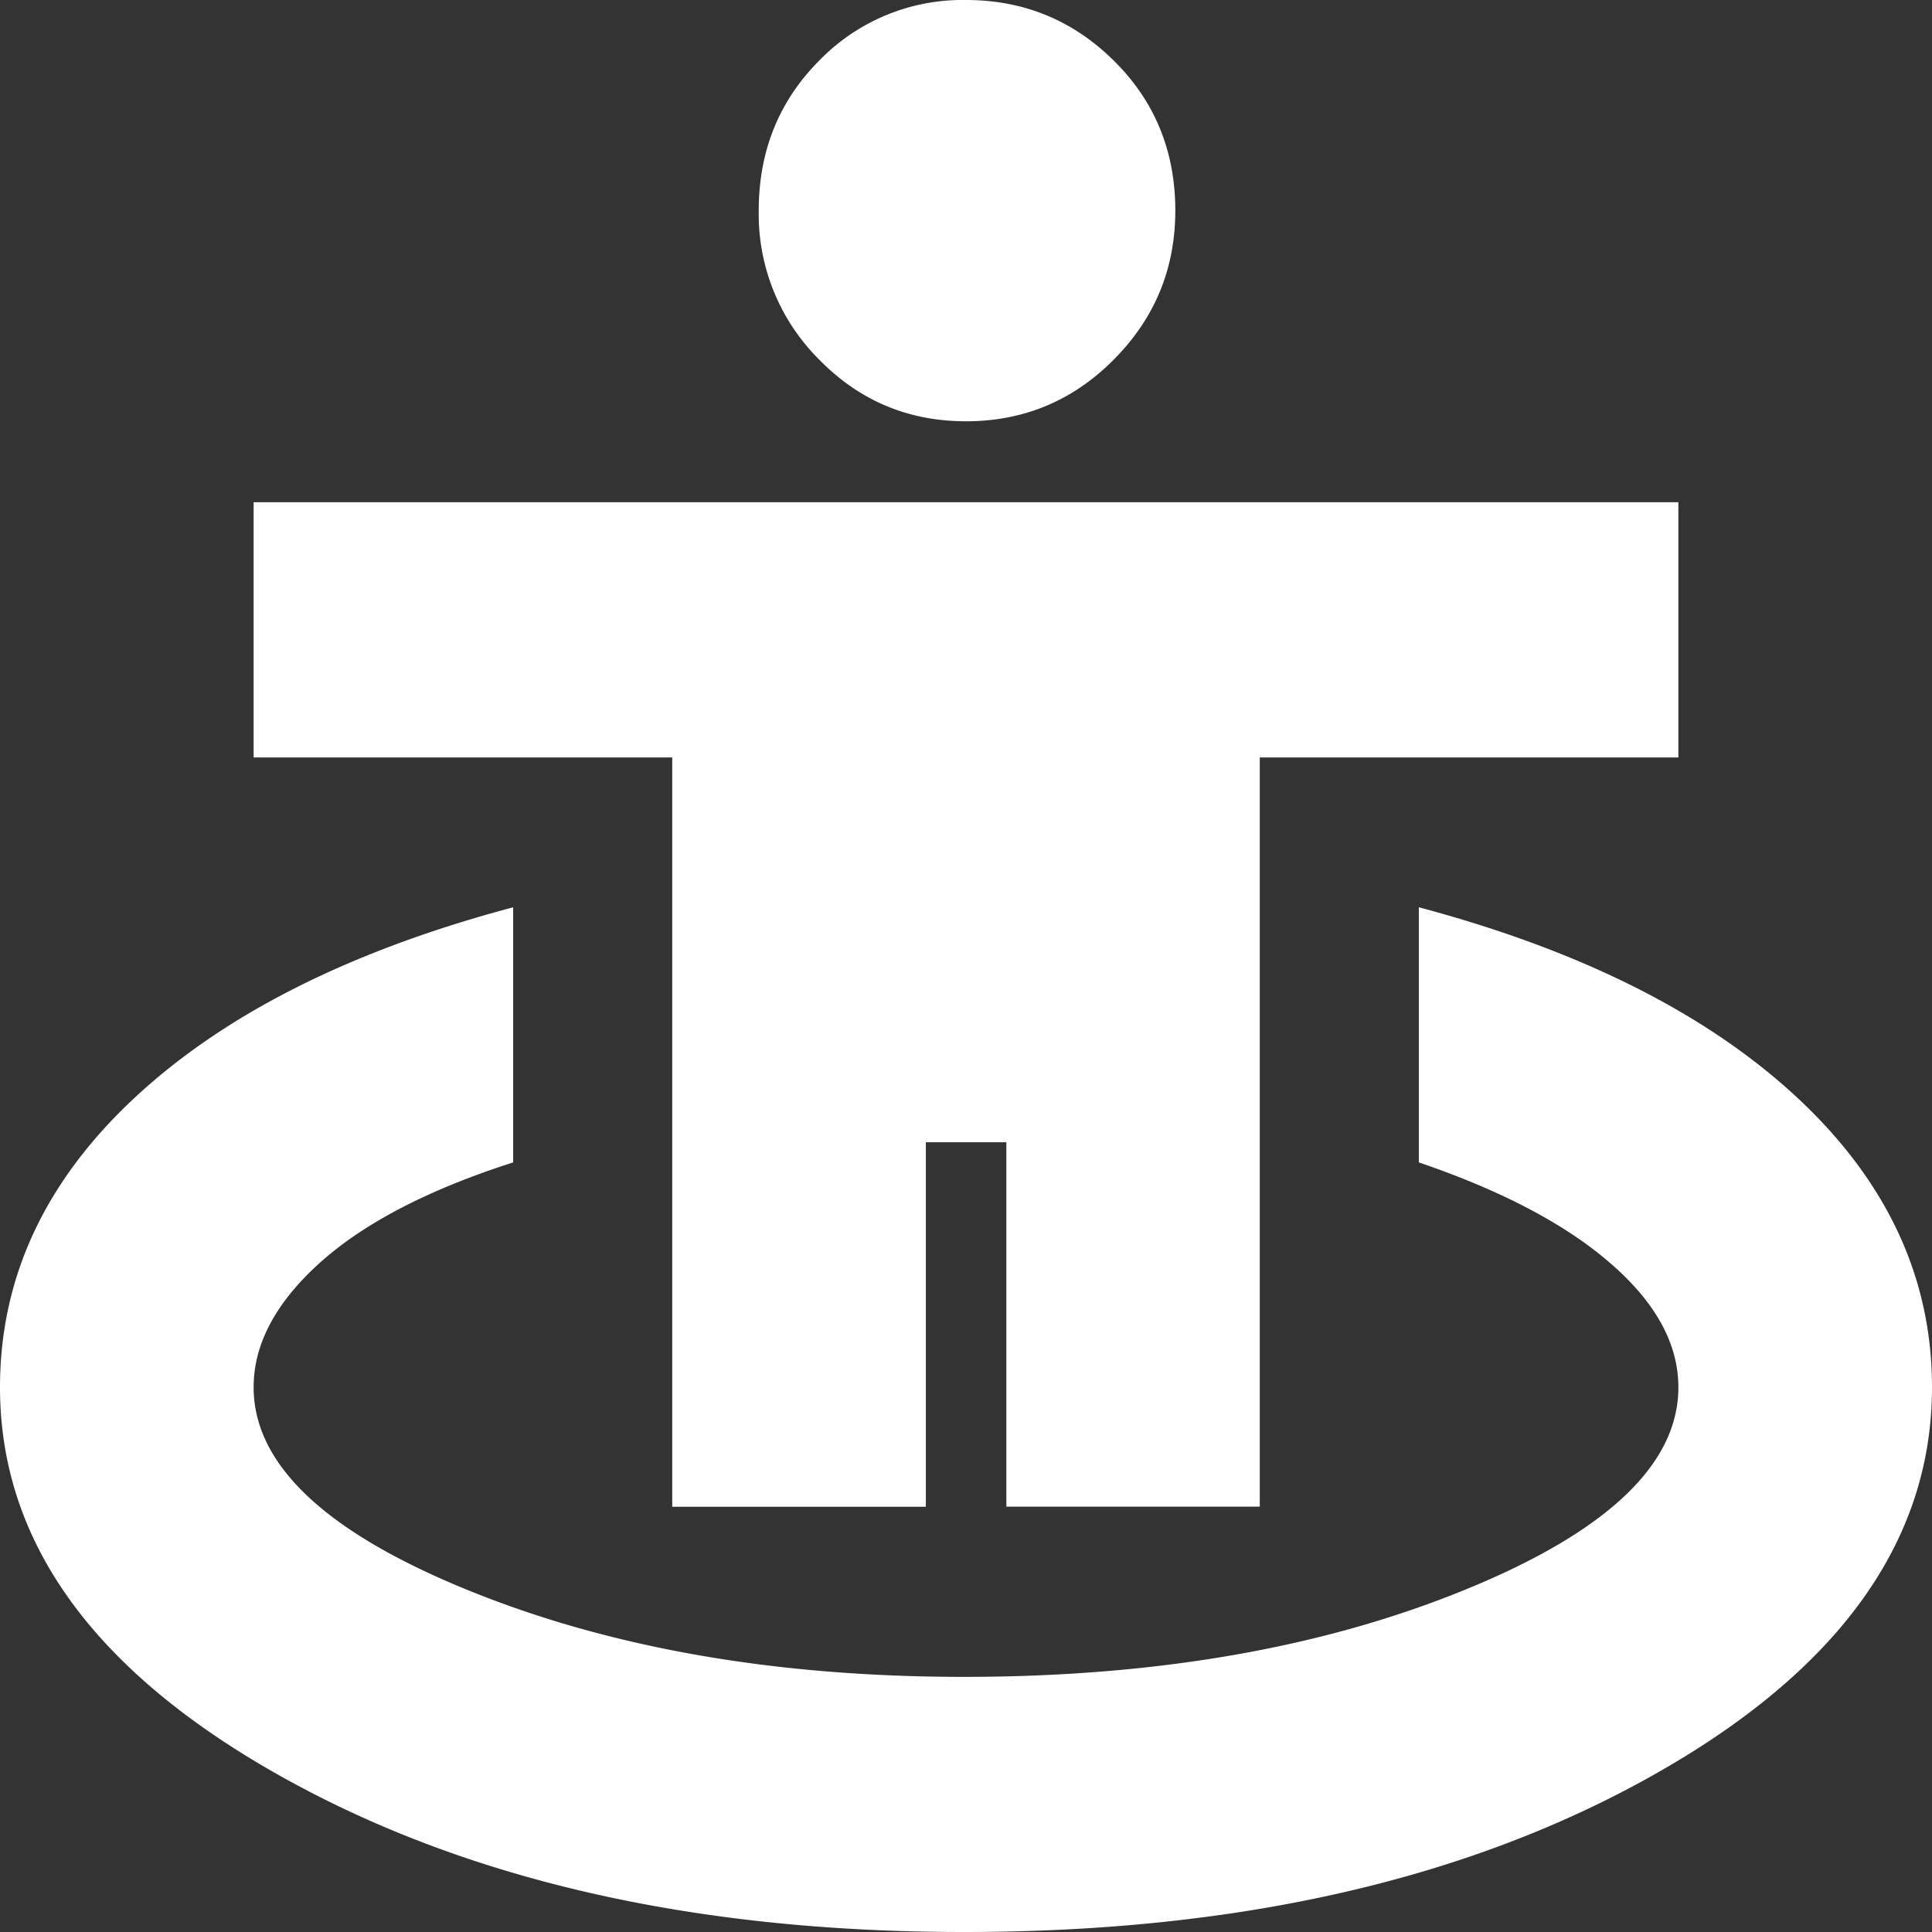 <svg xmlns="http://www.w3.org/2000/svg" width="18" height="18" fill="none"><rect width="100%" height="100%" fill="#333333" stroke="none"/><path fill="#fff" d="M8.981 18q-3.787 0-6.384-1.462Q0 15.075 0 12.925q0-1.53 1.256-2.699 1.257-1.17 3.525-1.773v2.377q-1.18.378-1.8.934-.618.557-.618 1.16 0 1.076 1.987 1.887 1.988.812 4.631.812 2.682 0 4.669-.812 1.987-.811 1.987-1.886 0-.605-.628-1.151-.627-.548-1.79-.944V8.453q2.268.604 3.525 1.773Q18 11.396 18 12.924q0 2.152-2.597 3.614T8.981 18m-2.718-3.962V7.057h-3.9V4.679h13.274v2.378h-3.9v6.98H9.376v-3.395h-.75v3.396zM9 3.925q-.806 0-1.369-.576a1.91 1.91 0 0 1-.562-1.387q0-.83.562-1.396A1.86 1.86 0 0 1 9 0q.806 0 1.378.566t.572 1.396q0 .811-.572 1.387-.571.576-1.378.576"/></svg>